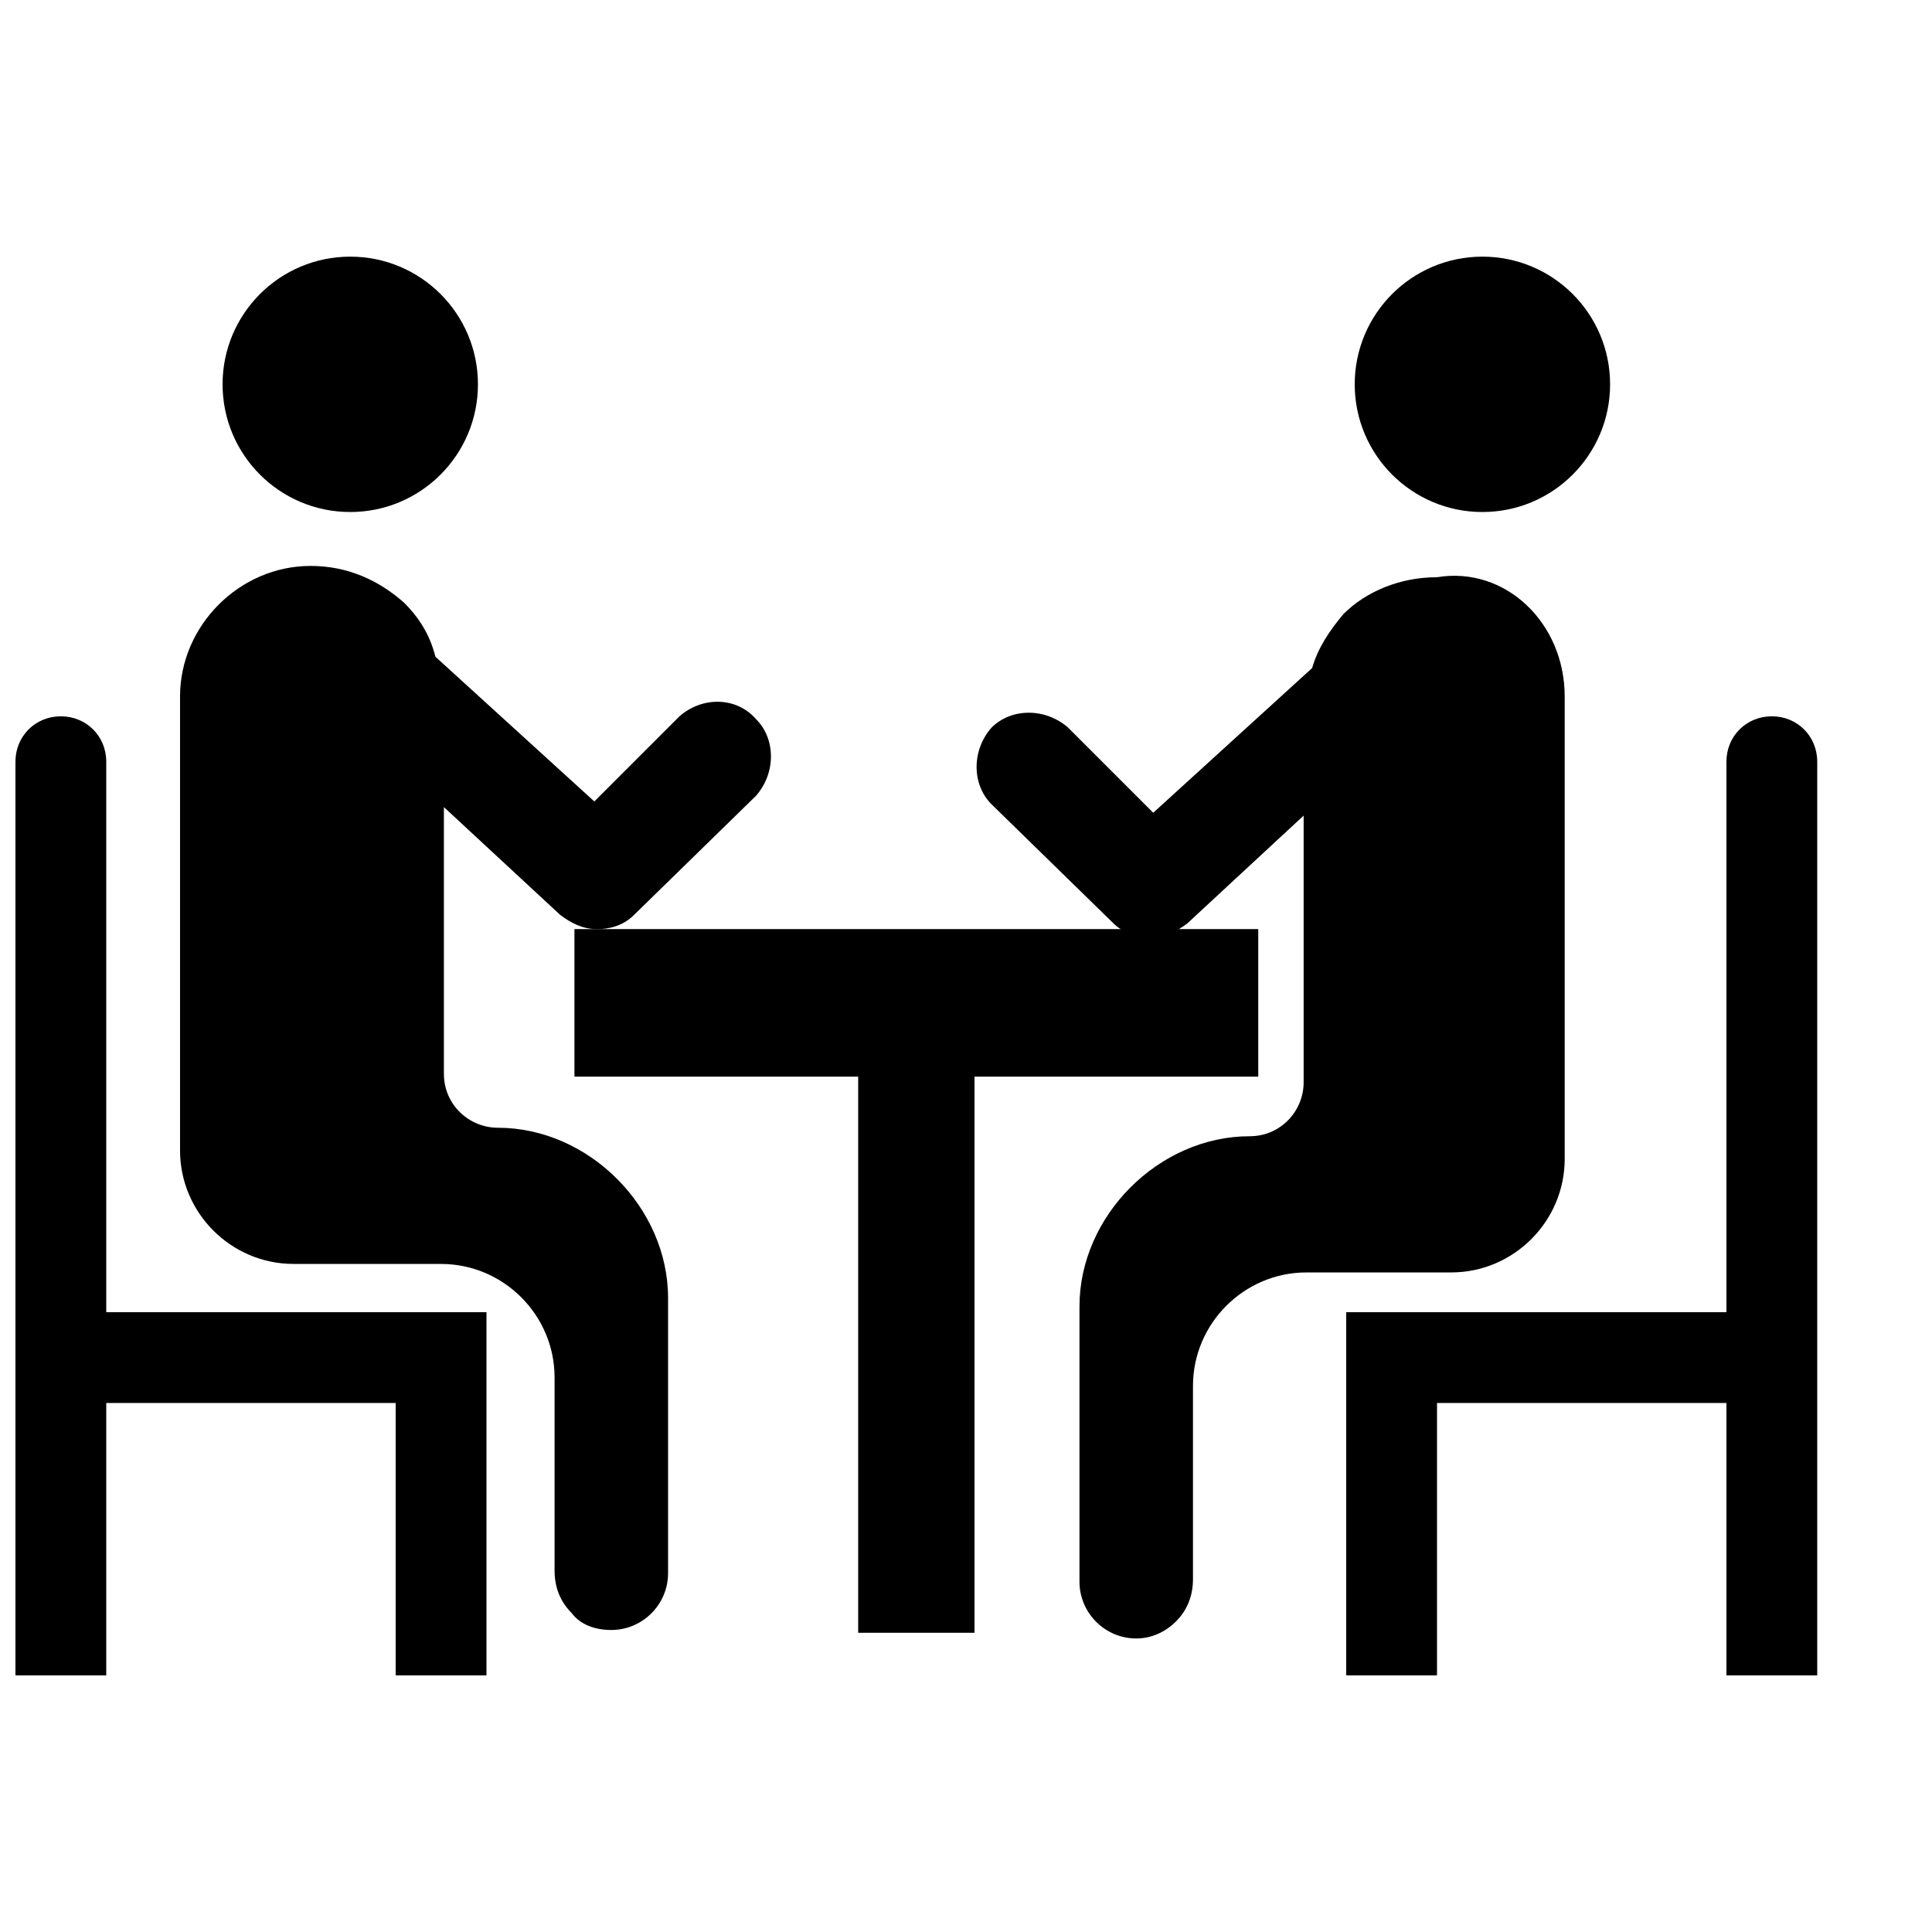 <?xml version="1.0" encoding="UTF-8"?>
<!-- Uploaded to: ICON Repo, www.svgrepo.com, Generator: ICON Repo Mixer Tools -->
<svg width="800px" height="800px" version="1.1" viewBox="144 144 512 512" xmlns="http://www.w3.org/2000/svg">
 <defs>
  <clipPath id="a">
   <path d="m148.09 333h124.91v255h-124.91z"/>
  </clipPath>
 </defs>
 <path d="m477.45 390.22v39.102h-75.195v147.38h-30.828v-147.38h-75.195v-39.102z"/>
 <g clip-path="url(#a)">
  <path d="m272.92 491.74v96.25h-24.062v-72.188h-76.699v72.188h-24.062v-242.13c0-6.769 5.266-12.031 12.031-12.031 6.769 0 12.031 5.266 12.031 12.031v145.88z"/>
 </g>
 <path d="m270.66 245.85c0 18.688-15.152 33.84-33.84 33.84s-33.836-15.152-33.836-33.84 15.148-33.836 33.836-33.836 33.84 15.148 33.84 33.836"/>
 <path d="m558.66 328.56v122.57c0 16.543-13.535 30.078-30.078 30.078h-38.352c-16.543 0-30.078 13.535-30.078 30.078v51.133c0 4.512-1.504 8.273-4.512 11.281s-6.769 4.512-10.527 4.512c-8.273 0-15.039-6.769-15.039-15.039v-72.941c0-12.031 5.266-23.312 13.535-31.582 8.273-8.273 19.551-13.535 31.582-13.535 8.273 0 14.289-6.769 14.289-14.289v-70.684l-30.832 28.574c-3.008 2.258-6.016 3.762-9.777 3.762-3.762 0-7.519-1.504-9.777-3.762l-32.336-31.582c-5.266-5.266-5.266-14.289 0-20.305 5.266-5.266 14.289-5.266 20.305 0l22.559 22.559 42.109-38.352c1.504-5.266 4.512-9.777 8.273-14.289 6.016-6.016 15.039-9.777 24.816-9.777 18.051-3 33.84 12.039 33.84 31.59z"/>
 <path d="m344.36 334.58c5.266 5.266 5.266 14.289 0 20.305l-32.336 31.582c-3.008 3.008-6.769 3.762-9.777 3.762-3.762 0-6.769-1.504-9.777-3.762l-30.832-28.574v70.684c0 8.273 6.769 14.289 14.289 14.289 12.031 0 23.312 5.266 31.582 13.535 8.273 8.273 13.535 19.551 13.535 31.582v72.941c0 8.273-6.769 15.039-15.039 15.039-4.512 0-8.273-1.504-10.527-4.512-3.008-3.008-4.512-6.769-4.512-11.281v-51.133c0-16.543-13.535-30.078-30.078-30.078l-39.098-0.004c-16.543 0-30.078-13.535-30.078-30.078v-120.31c0-18.801 15.793-34.59 34.59-34.59 9.777 0 18.047 3.762 24.816 9.777 3.762 3.762 6.769 8.273 8.273 14.289l42.109 38.352 22.559-22.559c6.012-5.269 15.035-5.269 20.301 0.746z"/>
 <path d="m500.76 491.74v96.25h24.062v-72.188h76.699v72.188h24.062v-242.13c0-6.769-5.266-12.031-12.031-12.031-6.769 0-12.031 5.266-12.031 12.031v145.88z"/>
 <path d="m570.69 245.85c0 18.688-15.148 33.84-33.836 33.84s-33.84-15.152-33.84-33.84 15.152-33.836 33.84-33.836 33.836 15.148 33.836 33.836"/>
</svg>